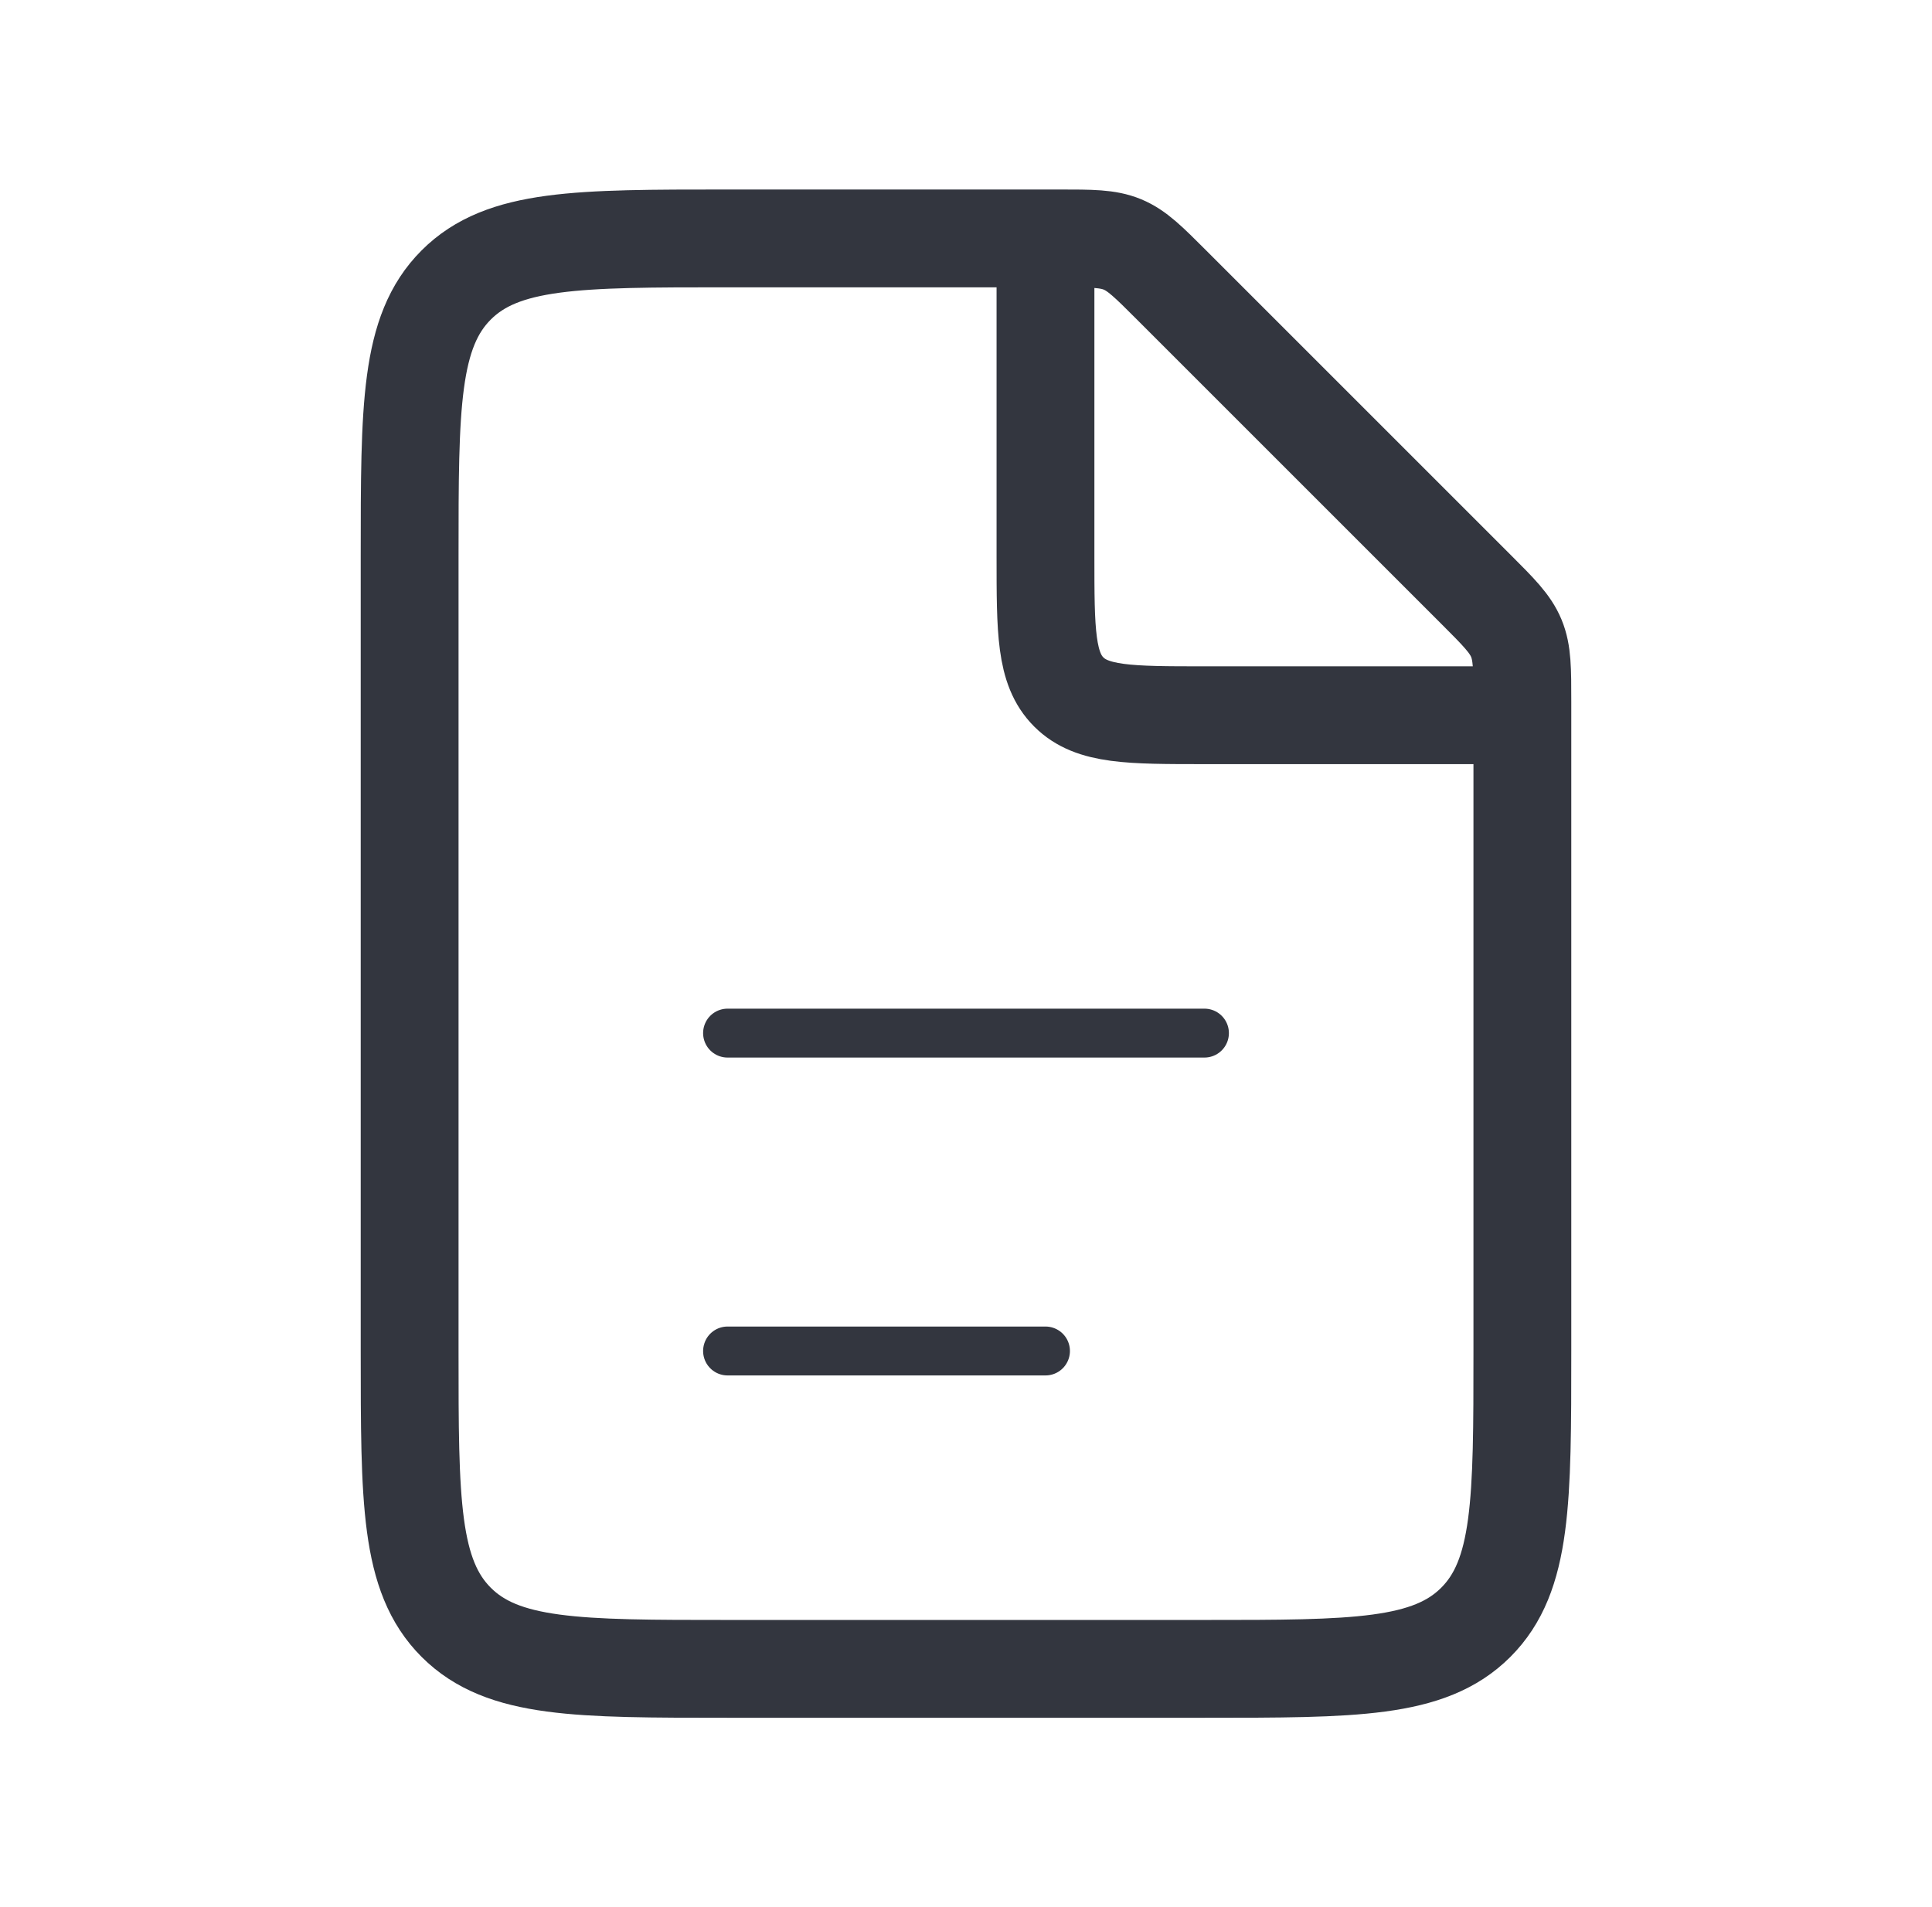 <svg width="79" height="78" viewBox="0 0 79 78" fill="none" xmlns="http://www.w3.org/2000/svg">
<path d="M43.308 9.75H29.75C23.622 9.75 20.558 9.75 18.654 11.654C16.75 13.558 16.75 16.622 16.75 22.75V55.25C16.75 61.378 16.75 64.442 18.654 66.346C20.558 68.25 23.622 68.25 29.75 68.25H49.25C55.378 68.25 58.442 68.25 60.346 66.346C62.25 64.442 62.25 61.378 62.25 55.25V28.692C62.25 27.364 62.25 26.7 62.003 26.102C61.755 25.505 61.285 25.035 60.346 24.096L47.904 11.654C46.965 10.714 46.495 10.245 45.898 9.997C45.3 9.75 44.636 9.75 43.308 9.75Z" stroke="#33363F" stroke-width="4"/>
<path d="M29.75 42.25L49.25 42.25" stroke="#33363F" stroke-width="2" stroke-linecap="round"/>
<path d="M29.75 55.25L42.75 55.25" stroke="#33363F" stroke-width="2" stroke-linecap="round"/>
<path d="M42.75 9.75V22.75C42.75 25.814 42.75 27.346 43.702 28.298C44.654 29.25 46.186 29.25 49.25 29.25H62.25" stroke="#33363F" stroke-width="4"/>
</svg>
